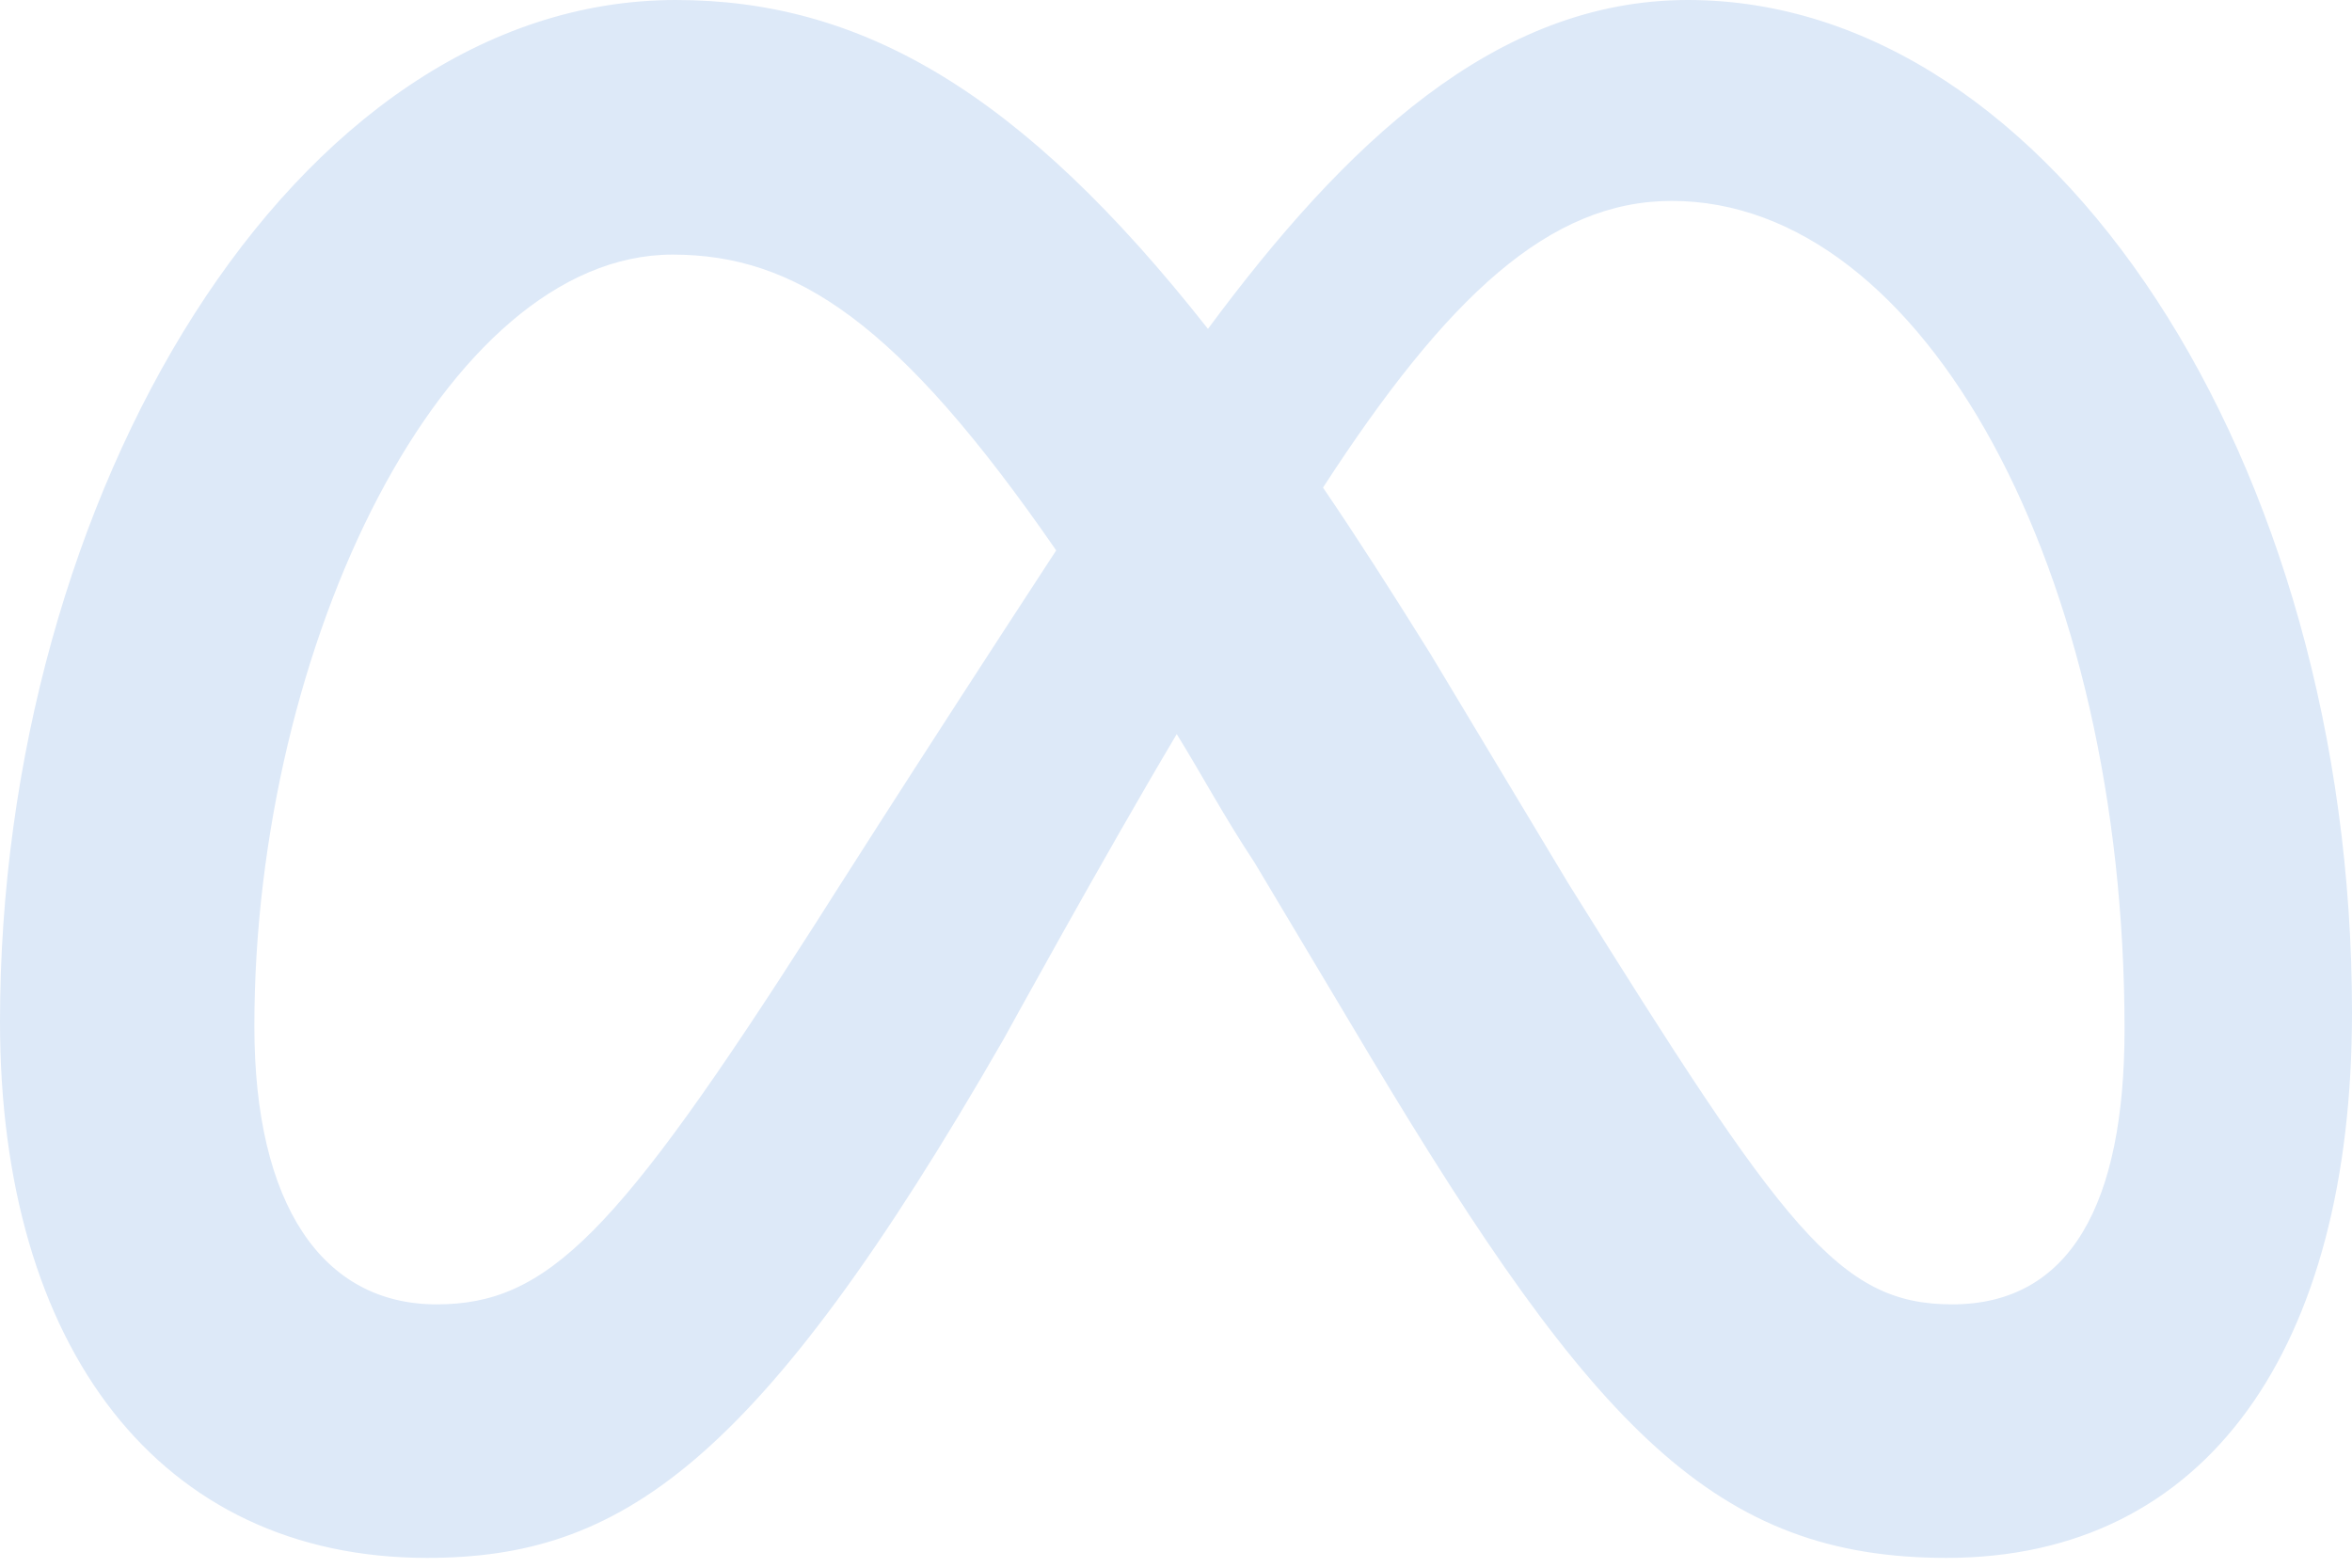 <svg width="48" height="32" viewBox="0 0 48 32" fill="none" xmlns="http://www.w3.org/2000/svg">
<path d="M48 20.663C48 27.51 45.045 31.8 39.727 31.8C35.032 31.8 32.542 29.205 27.96 21.555L25.605 17.61C24.983 16.672 24.517 15.795 24.015 14.985C22.508 17.52 20.483 21.21 20.483 21.21C15.457 29.955 12.637 31.8 8.715 31.8C3.256 31.8 0 27.503 0 20.858C0 10.133 5.984 0 13.793 0C17.558 0 20.828 1.851 24.652 6.713C27.435 2.955 30.51 0 34.447 0C41.88 0 48 9.428 48 20.663ZM21.555 11.235C18.337 6.577 16.238 5.197 13.725 5.197C9.082 5.197 5.191 13.155 5.191 20.948C5.191 24.585 6.577 26.625 8.91 26.625C11.175 26.625 12.585 25.2 16.65 18.84C16.65 18.84 18.503 15.908 21.555 11.235ZM39.84 26.625C42.255 26.625 43.358 24.562 43.358 21.008C43.358 11.693 39.285 4.101 34.117 4.101C31.628 4.101 29.535 6.045 27 9.953C27.705 10.988 28.433 12.127 29.198 13.357L32.01 18.038C36.413 25.095 37.523 26.625 39.84 26.625Z" fill="#DDE9F8"/>
</svg>
